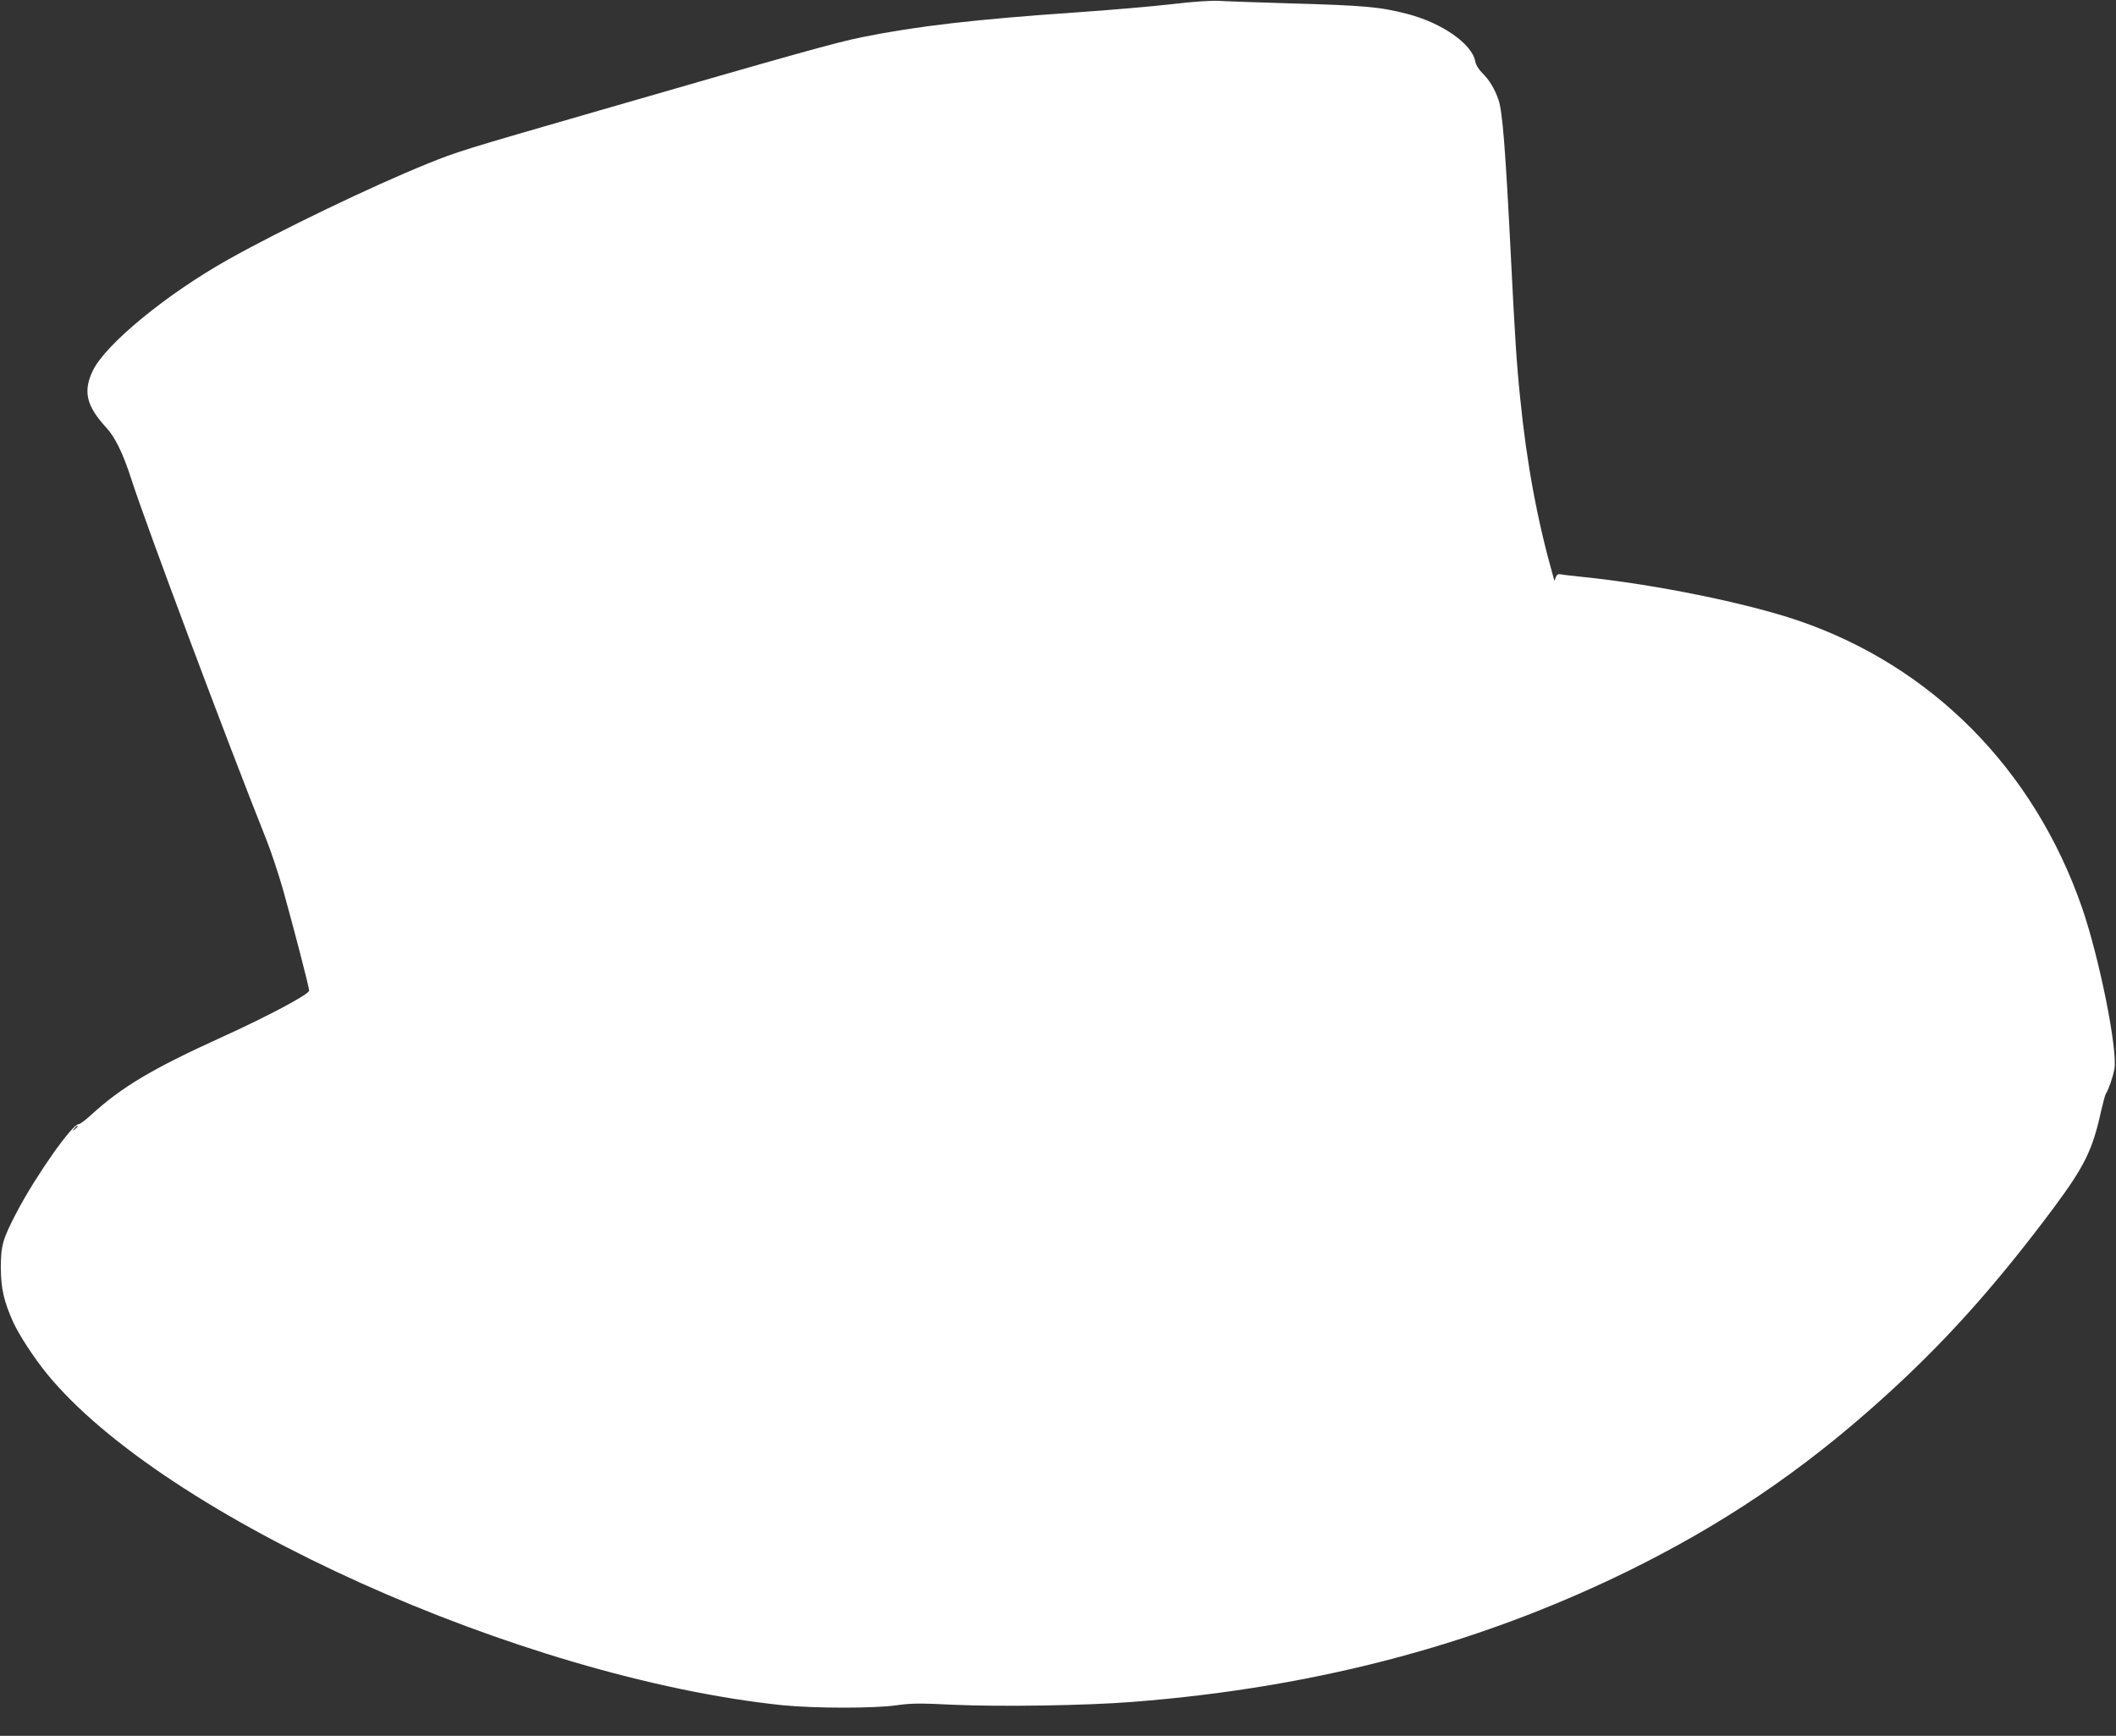 <?xml version="1.0" standalone="no"?>
<!DOCTYPE svg PUBLIC "-//W3C//DTD SVG 20010904//EN"
 "http://www.w3.org/TR/2001/REC-SVG-20010904/DTD/svg10.dtd">
<svg version="1.0" xmlns="http://www.w3.org/2000/svg"
 width="1280pt" height="1050pt" viewBox="0 0 1280 1050"
 preserveAspectRatio="xMidYMid meet">
<rect x="0" y="0" width="1280" height="1050" fill="#333333" stroke="none"/>
<g transform="translate(0,1050) scale(0.1,-0.1)"
fill="#ffffff" stroke="none">
<path d="M7090 10475 c-113 -13 -374 -36 -580 -50 -609 -42 -966 -83 -1296
-150 -162 -33 -387 -96 -1594 -445 -821 -237 -854 -247 -1036 -321 -329 -133
-881 -398 -1204 -579 -372 -209 -740 -511 -818 -671 -61 -126 -40 -214 81
-346 54 -58 103 -160 152 -313 85 -265 576 -1577 815 -2176 28 -69 73 -205
101 -302 62 -221 159 -593 159 -614 0 -22 -237 -149 -520 -278 -430 -195 -614
-305 -802 -477 -32 -29 -64 -53 -72 -53 -40 0 -259 -312 -375 -533 -85 -163
-96 -200 -96 -337 1 -125 18 -201 75 -328 36 -79 126 -216 203 -311 708 -867
2871 -1841 4451 -2006 191 -19 555 -20 691 0 83 12 140 13 340 3 284 -13 806
-5 1085 17 1141 89 2153 363 3085 835 574 291 1055 629 1542 1082 332 309 616
630 944 1069 189 255 237 351 289 589 12 52 25 99 29 105 14 19 42 98 51 147
22 114 -91 676 -196 979 -290 835 -907 1459 -1716 1735 -314 107 -870 220
-1303 264 -60 6 -120 13 -133 16 -17 3 -25 -1 -31 -18 l-8 -22 -7 25 c-96 338
-161 687 -200 1079 -21 201 -32 367 -56 850 -33 656 -51 885 -75 955 -23 68
-57 123 -99 164 -22 22 -38 48 -42 70 -19 105 -201 232 -408 286 -167 44 -263
52 -726 65 -190 6 -379 12 -420 15 -45 2 -156 -5 -280 -20z m-6620 -6789 c0
-2 -8 -10 -17 -17 -16 -13 -17 -12 -4 4 13 16 21 21 21 13z"/>
</g>
</svg>
